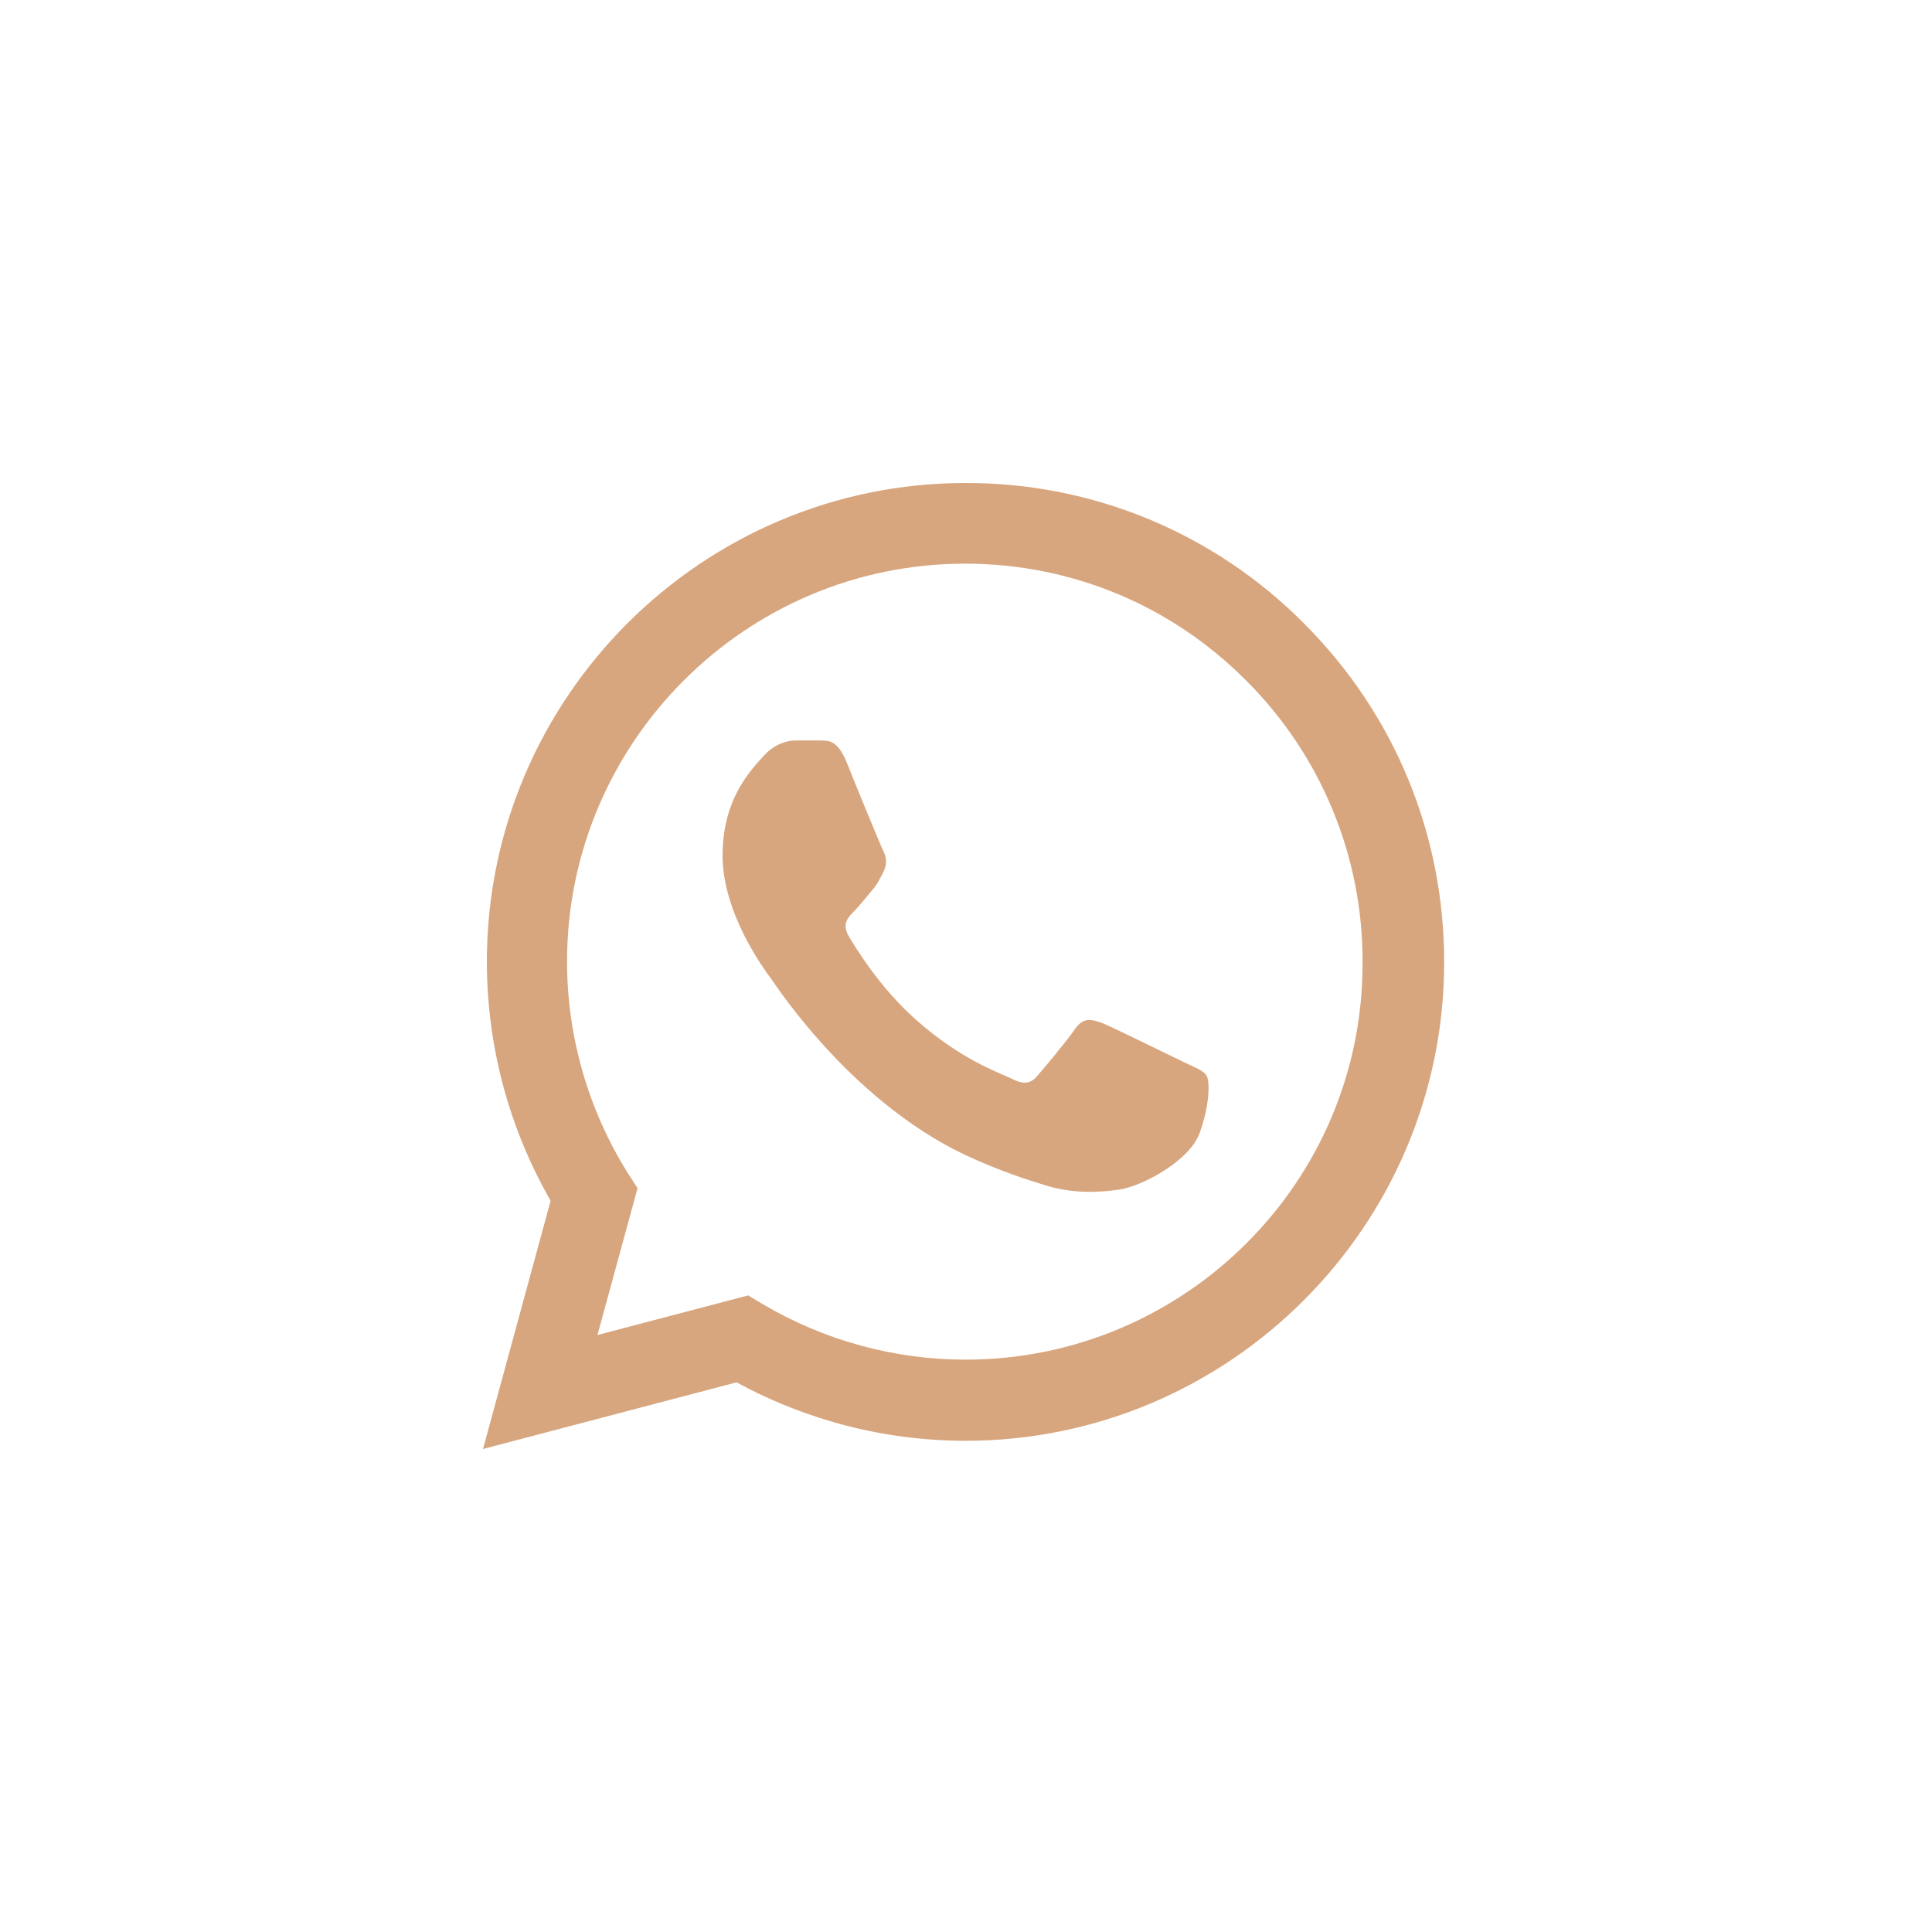 <svg width="40" height="40" viewBox="0 0 40 40" fill="none" xmlns="http://www.w3.org/2000/svg">
<path d="M27 12.91C26.083 11.984 24.991 11.25 23.788 10.75C22.584 10.251 21.293 9.996 19.99 10C14.53 10 10.08 14.45 10.08 19.91C10.08 21.66 10.54 23.36 11.4 24.86L10 30L15.25 28.62C16.7 29.41 18.33 29.83 19.99 29.83C25.45 29.83 29.9 25.38 29.9 19.92C29.9 17.27 28.87 14.78 27 12.91ZM19.99 28.15C18.51 28.15 17.06 27.75 15.79 27L15.49 26.82L12.37 27.64L13.2 24.6L13 24.29C12.178 22.977 11.741 21.459 11.74 19.91C11.74 15.37 15.44 11.67 19.98 11.67C22.18 11.67 24.25 12.53 25.8 14.09C26.567 14.854 27.176 15.763 27.589 16.764C28.003 17.764 28.214 18.837 28.21 19.92C28.23 24.46 24.53 28.15 19.99 28.15ZM24.51 21.99C24.26 21.87 23.04 21.27 22.82 21.18C22.59 21.1 22.43 21.06 22.26 21.3C22.09 21.55 21.62 22.11 21.48 22.27C21.34 22.44 21.19 22.46 20.94 22.33C20.69 22.21 19.89 21.94 18.95 21.1C18.21 20.44 17.72 19.63 17.57 19.38C17.43 19.13 17.55 19 17.68 18.87C17.79 18.76 17.93 18.58 18.05 18.44C18.17 18.3 18.22 18.19 18.3 18.03C18.38 17.86 18.34 17.72 18.28 17.6C18.22 17.48 17.72 16.26 17.52 15.76C17.32 15.28 17.11 15.34 16.96 15.33H16.48C16.31 15.33 16.05 15.39 15.82 15.64C15.6 15.89 14.96 16.49 14.96 17.71C14.96 18.93 15.85 20.11 15.97 20.27C16.09 20.44 17.72 22.94 20.2 24.01C20.79 24.27 21.25 24.42 21.61 24.53C22.2 24.72 22.74 24.69 23.17 24.63C23.65 24.56 24.64 24.03 24.84 23.45C25.05 22.87 25.05 22.38 24.98 22.27C24.91 22.16 24.76 22.11 24.51 21.99Z" fill="#D8A67E"/>
</svg>
